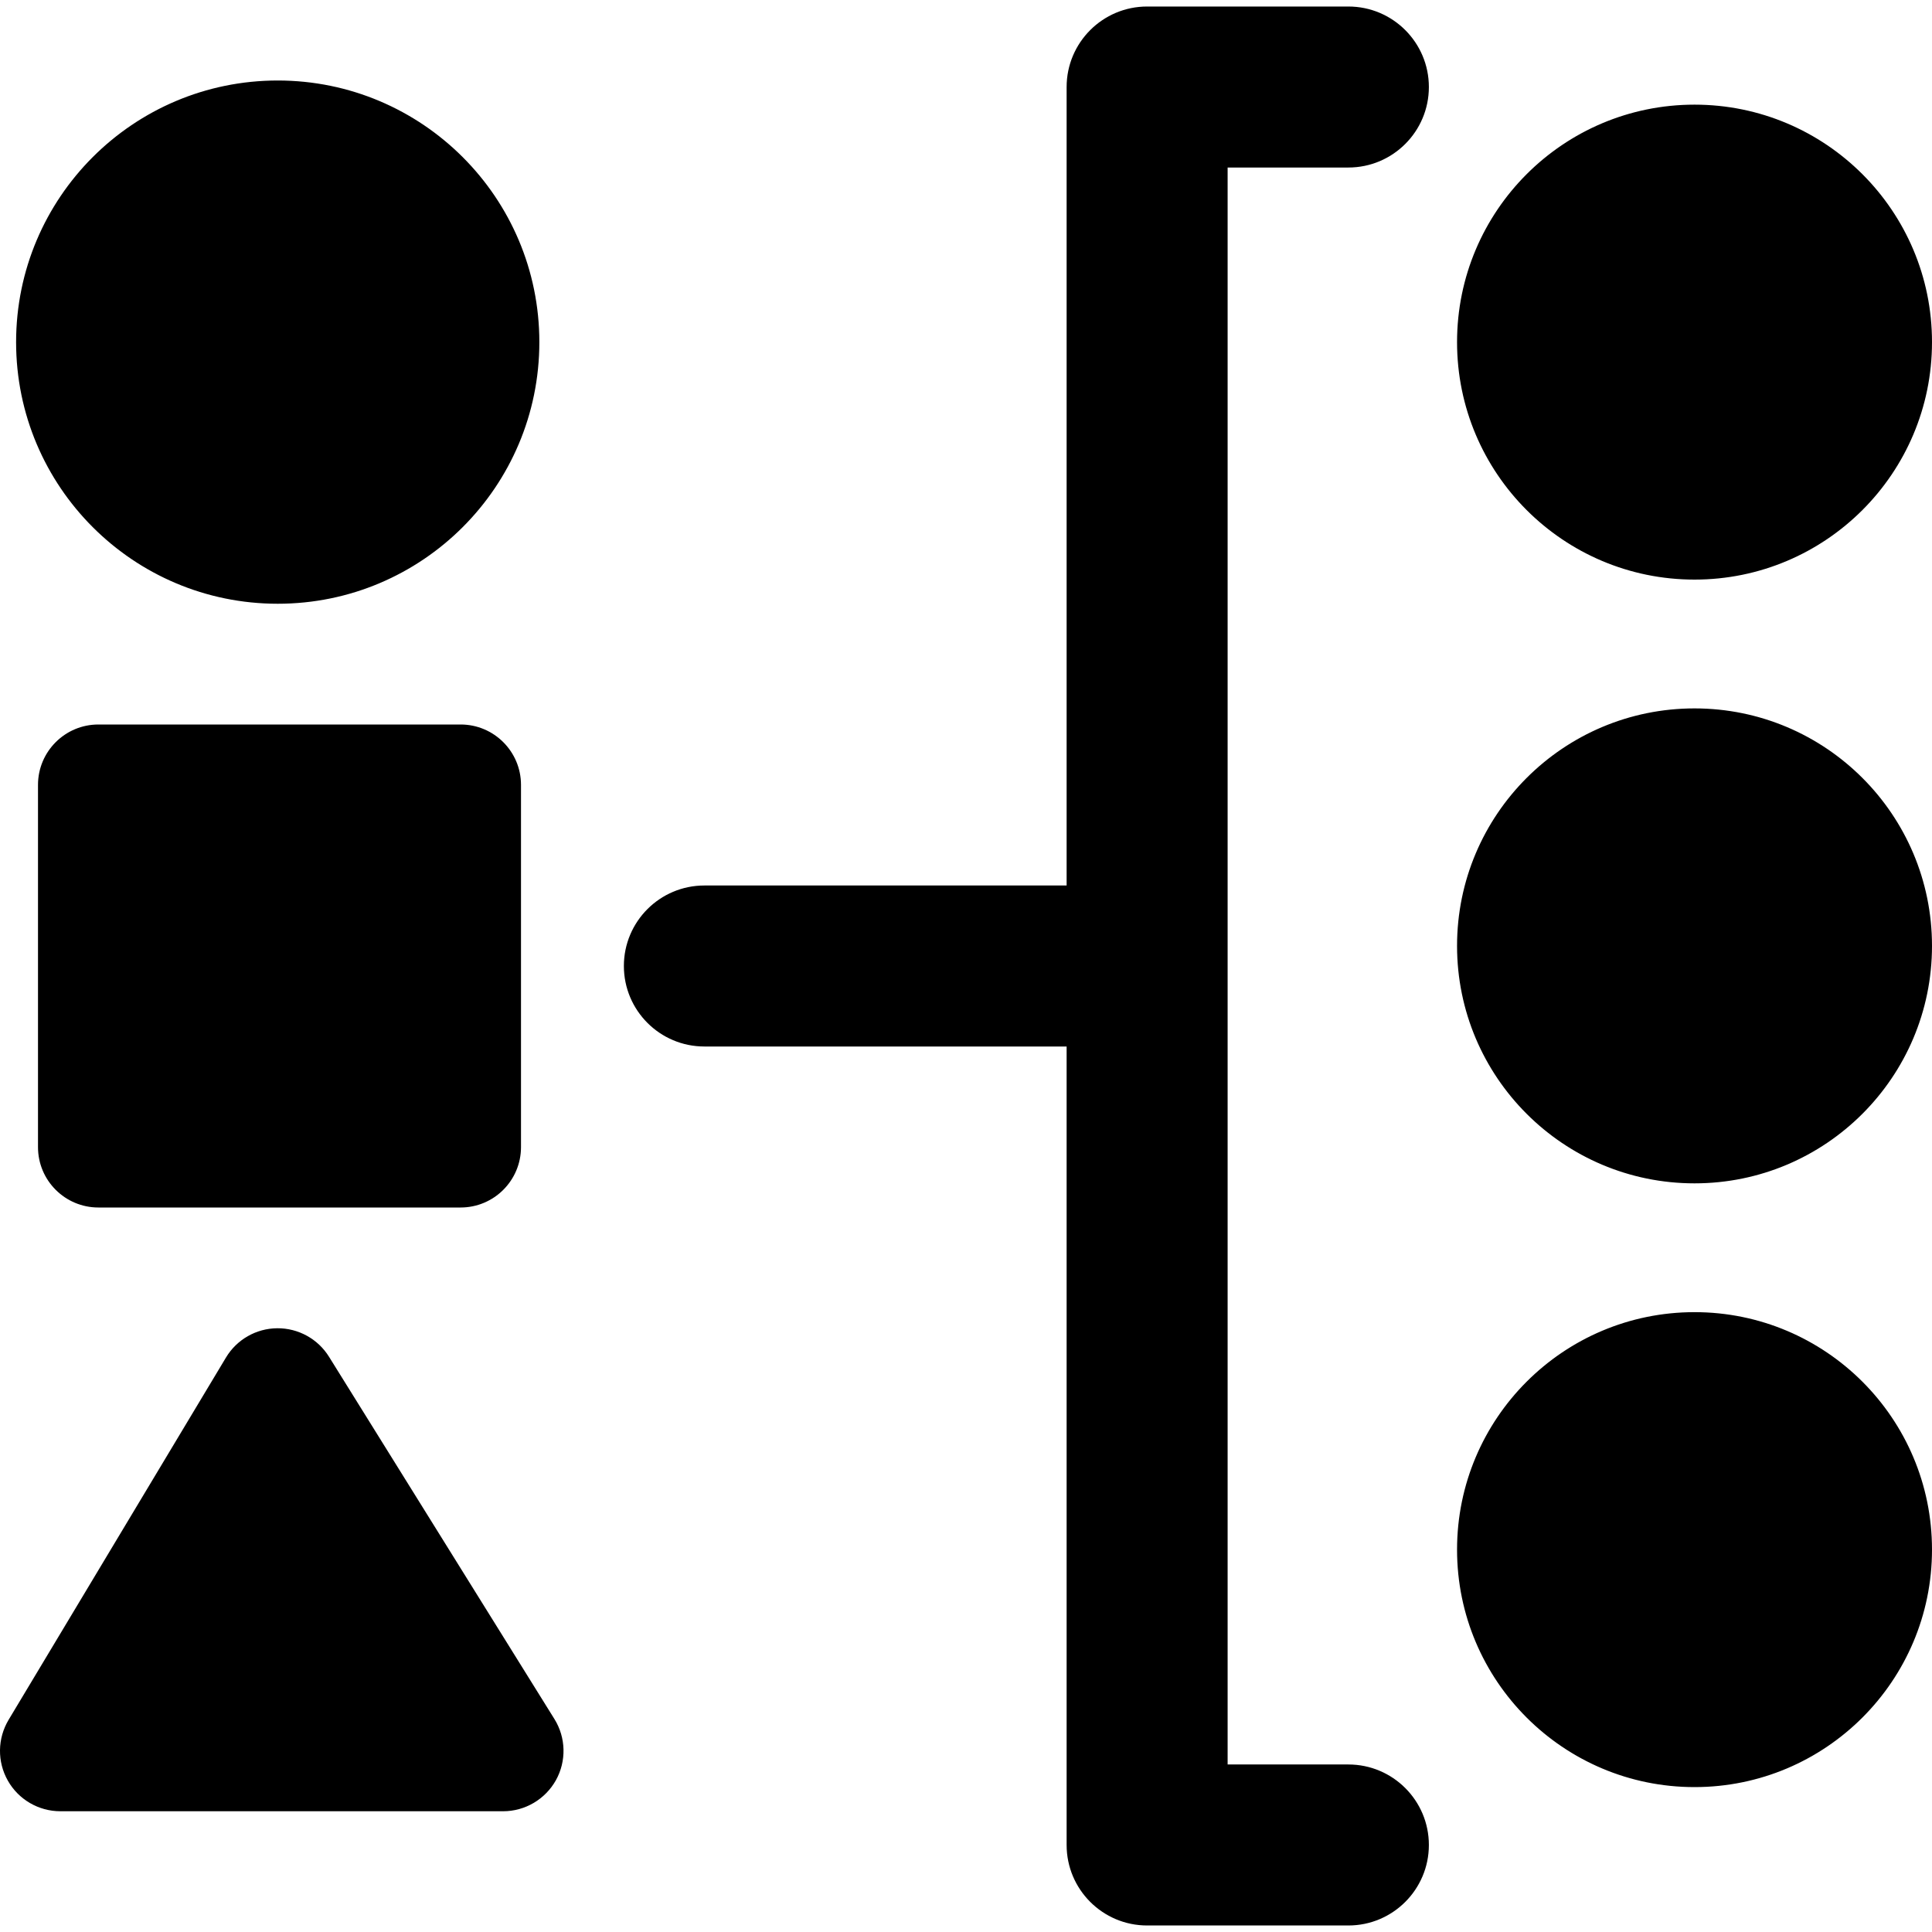 <?xml version="1.0" encoding="UTF-8"?> <svg xmlns="http://www.w3.org/2000/svg" width="24" height="24" viewBox="0 0 24 24" fill="none"><g clip-path="url(#clip0_776_53700)"><path fill-rule="evenodd" clip-rule="evenodd" d="M13.25 1.081C13.25 0.529 13.698 0.081 14.25 0.081H16.75C17.302 0.081 17.75 0.529 17.75 1.081C17.75 1.633 17.302 2.081 16.75 2.081H15.25V21.919H16.75C17.302 21.919 17.75 22.367 17.75 22.919C17.75 23.471 17.302 23.919 16.75 23.919H14.25C13.698 23.919 13.25 23.471 13.25 22.919V13H8.75C8.198 13 7.75 12.552 7.75 12C7.75 11.448 8.198 11 8.75 11H13.25V1.081ZM3.45 1C1.655 1 0.2 2.455 0.2 4.25C0.2 6.045 1.655 7.5 3.45 7.5C5.245 7.5 6.7 6.045 6.7 4.25C6.7 2.455 5.245 1 3.45 1ZM21.05 1.3C19.421 1.3 18.1 2.621 18.1 4.25C18.1 5.879 19.421 7.2 21.05 7.2C22.679 7.2 24 5.879 24 4.25C24 2.621 22.679 1.3 21.05 1.3ZM21.05 8.8C19.421 8.8 18.1 10.121 18.1 11.75C18.1 13.379 19.421 14.7 21.05 14.7C22.679 14.7 24 13.379 24 11.75C24 10.121 22.679 8.8 21.05 8.8ZM21.05 16.3C19.421 16.3 18.1 17.621 18.1 19.25C18.1 20.879 19.421 22.2 21.05 22.2C22.679 22.2 24 20.879 24 19.25C24 17.621 22.679 16.3 21.05 16.3ZM4.087 16.854C3.949 16.632 3.705 16.498 3.444 16.5C3.183 16.502 2.941 16.64 2.807 16.864L0.107 21.364C-0.032 21.596 -0.036 21.884 0.097 22.119C0.23 22.355 0.48 22.5 0.75 22.5H6.25C6.522 22.5 6.773 22.352 6.906 22.114C7.038 21.876 7.031 21.585 6.887 21.354L4.087 16.854ZM5.722 15C6.136 15 6.472 14.664 6.472 14.25V9.75C6.472 9.336 6.136 9 5.722 9H1.222C0.808 9 0.472 9.336 0.472 9.75V14.25C0.472 14.664 0.808 15 1.222 15H5.722Z" fill="black"></path></g><defs><clipPath id="clip0_776_53700"><rect width="24" height="24" fill="white"></rect></clipPath></defs></svg> 